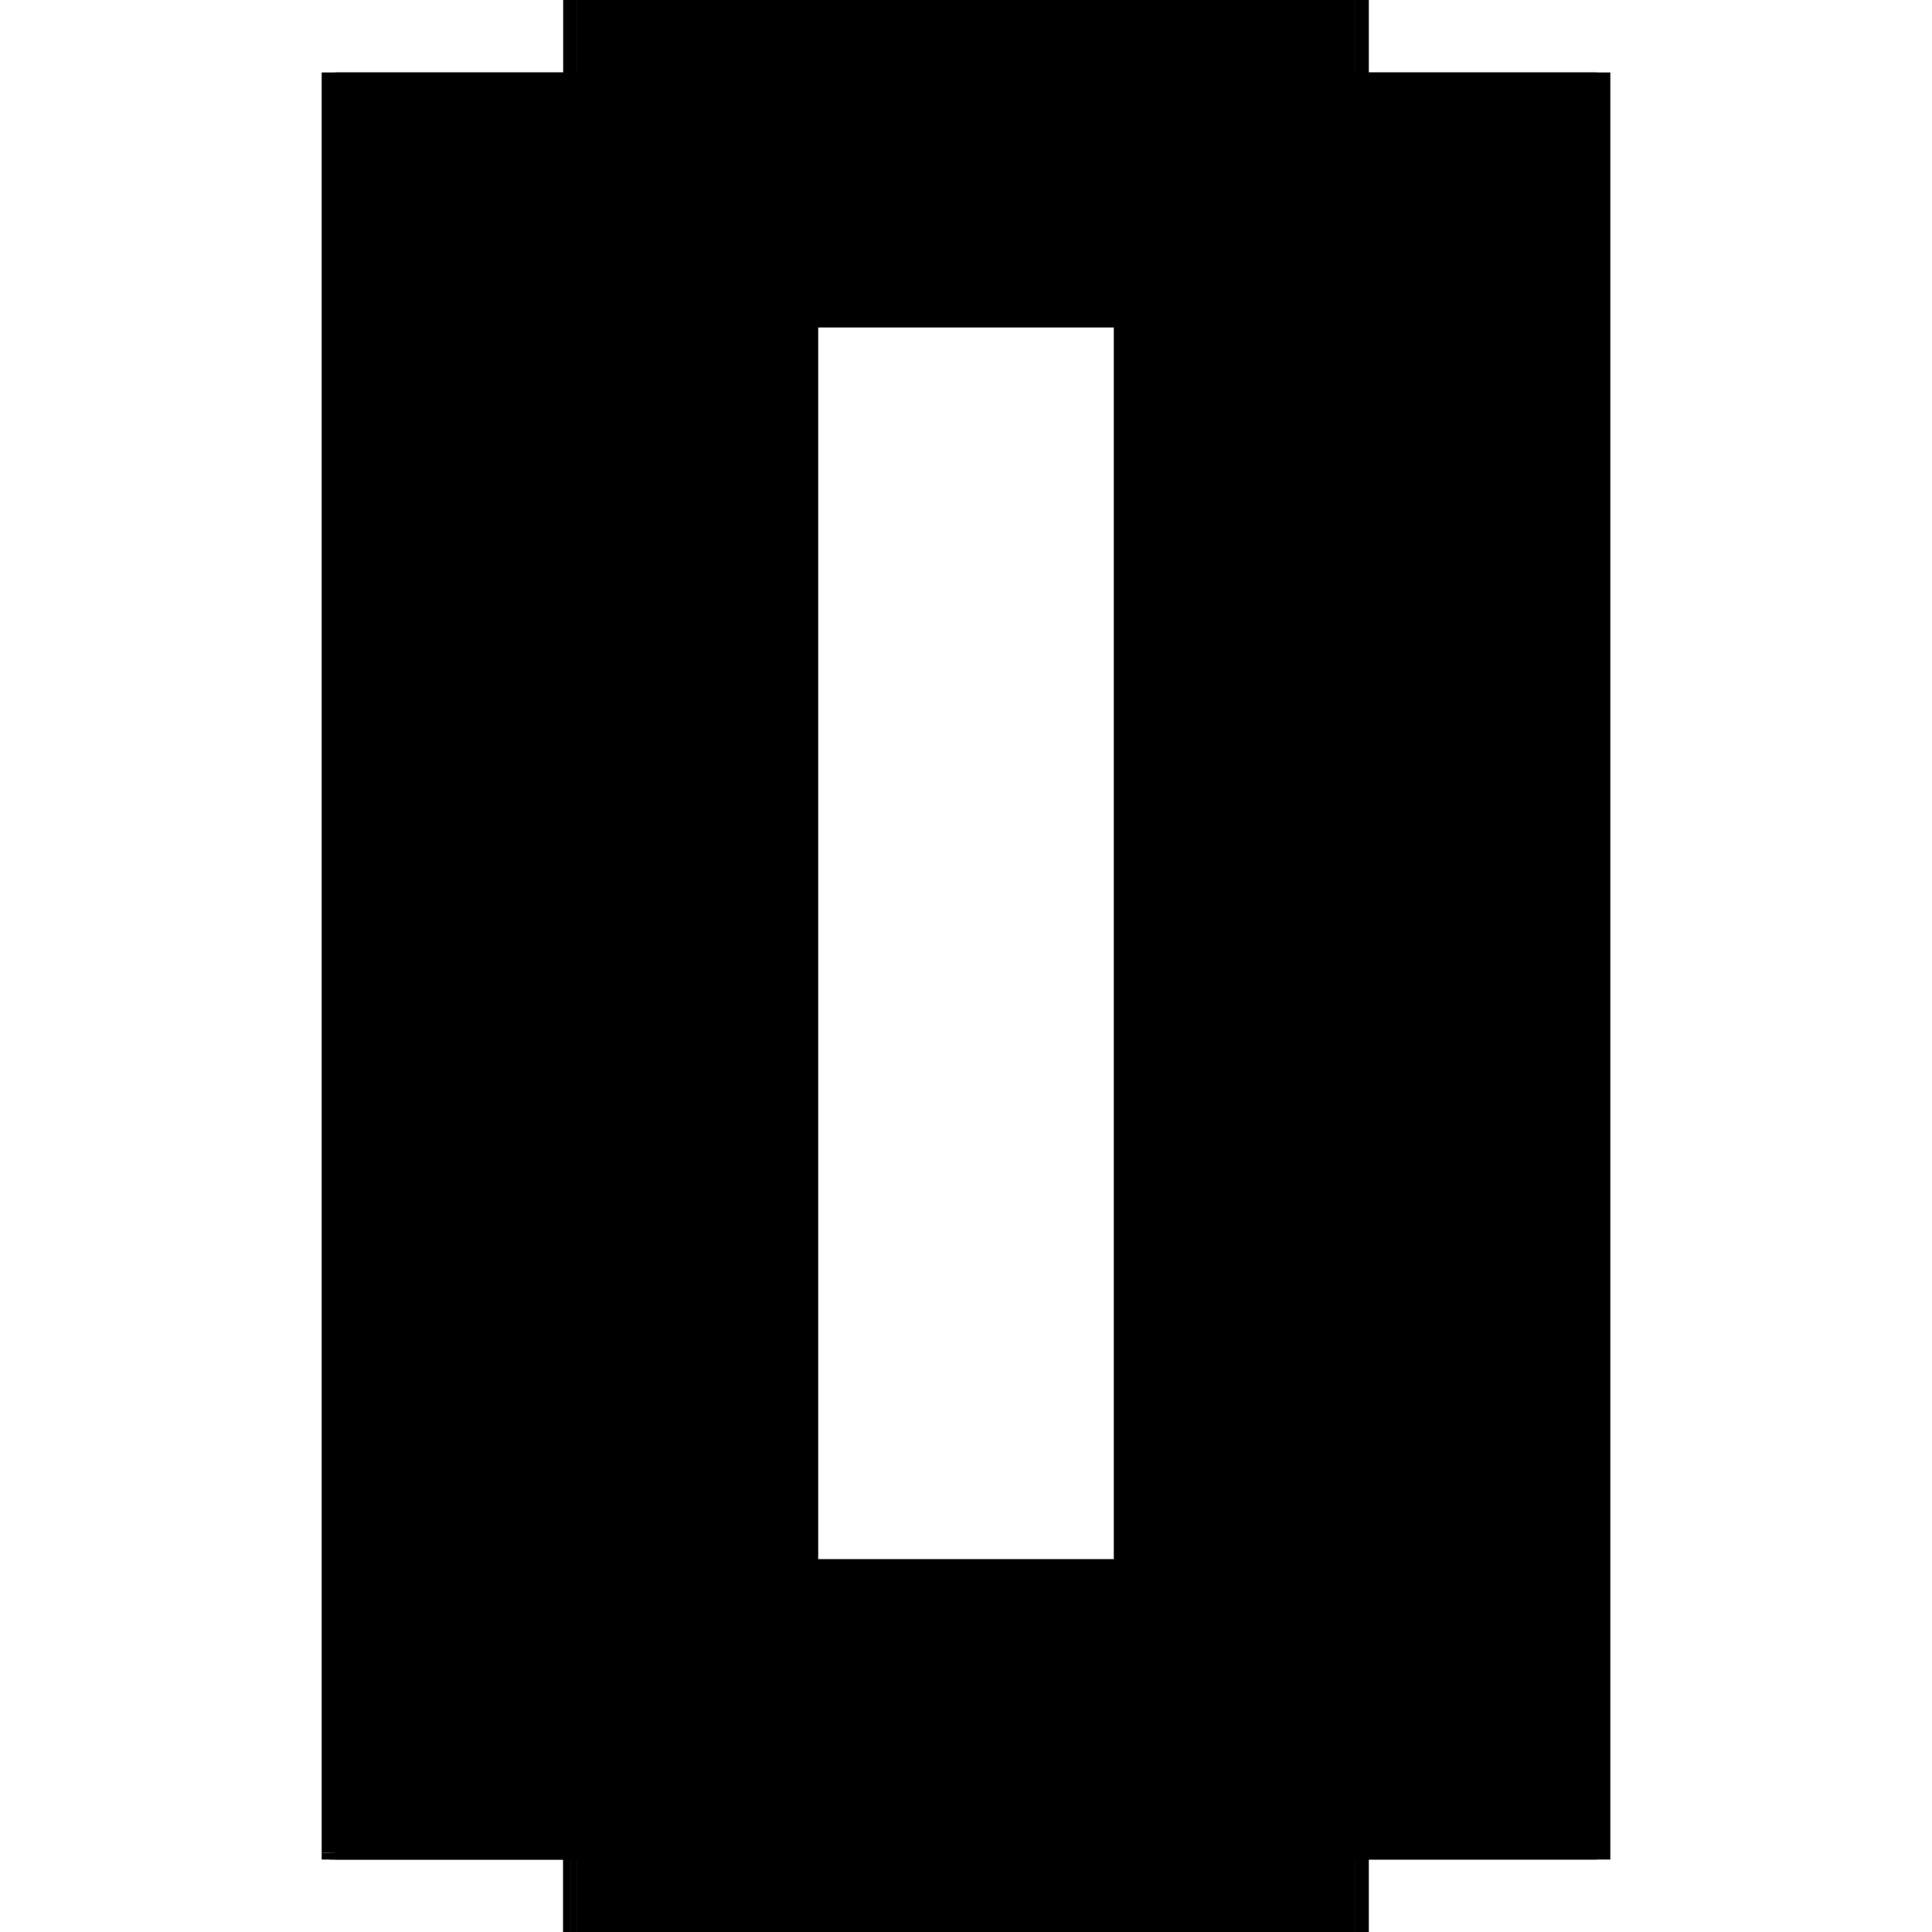 <?xml version="1.0" encoding="utf-8" ?>
<svg xmlns="http://www.w3.org/2000/svg" xmlns:ev="http://www.w3.org/2001/xml-events" xmlns:xlink="http://www.w3.org/1999/xlink" baseProfile="full" height="100%" version="1.1" viewBox="-1,-1,2,2" width="100%">
  <defs>
    <style type="text/css"><![CDATA[.vectorEffectClass {vector-effect: non-scaling-stroke;}]]></style>
  </defs>
  <line class="vectorEffectClass" fill="none" stroke="black" stroke-width="0.5" x1="0.417" x2="0.417" y1="0.925" y2="-0.925"/>
  <line class="vectorEffectClass" fill="none" stroke="black" stroke-width="0.5" x1="-0.417" x2="-0.417" y1="0.918" y2="-0.925"/>
  <line class="vectorEffectClass" fill="none" stroke="black" stroke-width="0.5" x1="0.403" x2="0.403" y1="0.864" y2="-0.911"/>
  <line class="vectorEffectClass" fill="none" stroke="black" stroke-width="0.5" x1="-0.403" x2="-0.403" y1="0.864" y2="-0.911"/>
  <line class="vectorEffectClass" fill="none" stroke="black" stroke-width="0.5" x1="-0.403" x2="0.403" y1="0.864" y2="0.864"/>
  <line class="vectorEffectClass" fill="none" stroke="black" stroke-width="0.5" x1="-0.403" x2="0.403" y1="0.879" y2="0.879"/>
  <line class="vectorEffectClass" fill="none" stroke="black" stroke-width="0.5" x1="-0.403" x2="0.403" y1="-0.925" y2="-0.925"/>
  <line class="vectorEffectClass" fill="none" stroke="black" stroke-width="0.5" x1="-0.403" x2="0.403" y1="-0.911" y2="-0.911"/>
  <line class="vectorEffectClass" fill="none" stroke="black" stroke-width="0.5" x1="0.403" x2="0.403" y1="0.925" y2="0.879"/>
  <line class="vectorEffectClass" fill="none" stroke="black" stroke-width="0.5" x1="-0.403" x2="-0.403" y1="0.925" y2="0.879"/>
  <line class="vectorEffectClass" fill="none" stroke="black" stroke-width="0.5" x1="0.403" x2="0.403" y1="0.879" y2="0.864"/>
  <line class="vectorEffectClass" fill="none" stroke="black" stroke-width="0.5" x1="-0.403" x2="-0.403" y1="0.879" y2="0.864"/>
  <line class="vectorEffectClass" fill="none" stroke="black" stroke-width="0.5" x1="0.403" x2="0.403" y1="-0.911" y2="-0.925"/>
  <line class="vectorEffectClass" fill="none" stroke="black" stroke-width="0.5" x1="-0.403" x2="-0.403" y1="-0.911" y2="-0.925"/>
  <line class="vectorEffectClass" fill="none" stroke="black" stroke-width="0.5" x1="0.403" x2="0.417" y1="-0.925" y2="-0.925"/>
  <line class="vectorEffectClass" fill="none" stroke="black" stroke-width="0.5" x1="0.403" x2="0.417" y1="0.925" y2="0.925"/>
  <line class="vectorEffectClass" fill="none" stroke="black" stroke-width="0.5" x1="-0.417" x2="-0.403" y1="-0.925" y2="-0.925"/>
  <line class="vectorEffectClass" fill="none" stroke="black" stroke-width="0.5" x1="-0.417" x2="-0.409" y1="0.925" y2="0.925"/>
  <line class="vectorEffectClass" fill="none" stroke="black" stroke-width="0.5" x1="-0.417" x2="-0.417" y1="0.925" y2="0.918"/>
  <line class="vectorEffectClass" fill="none" stroke="black" stroke-width="0.5" x1="-0.409" x2="-0.403" y1="0.925" y2="0.925"/>
  <line class="vectorEffectClass" fill="none" stroke="black" stroke-dasharray="5.0 5.0" stroke-width="0.5" x1="-0.417" x2="-0.409" y1="0.918" y2="0.918"/>
  <line class="vectorEffectClass" fill="none" stroke="black" stroke-dasharray="5.0 5.0" stroke-width="0.5" x1="-0.409" x2="-0.409" y1="0.925" y2="0.918"/>
</svg>
